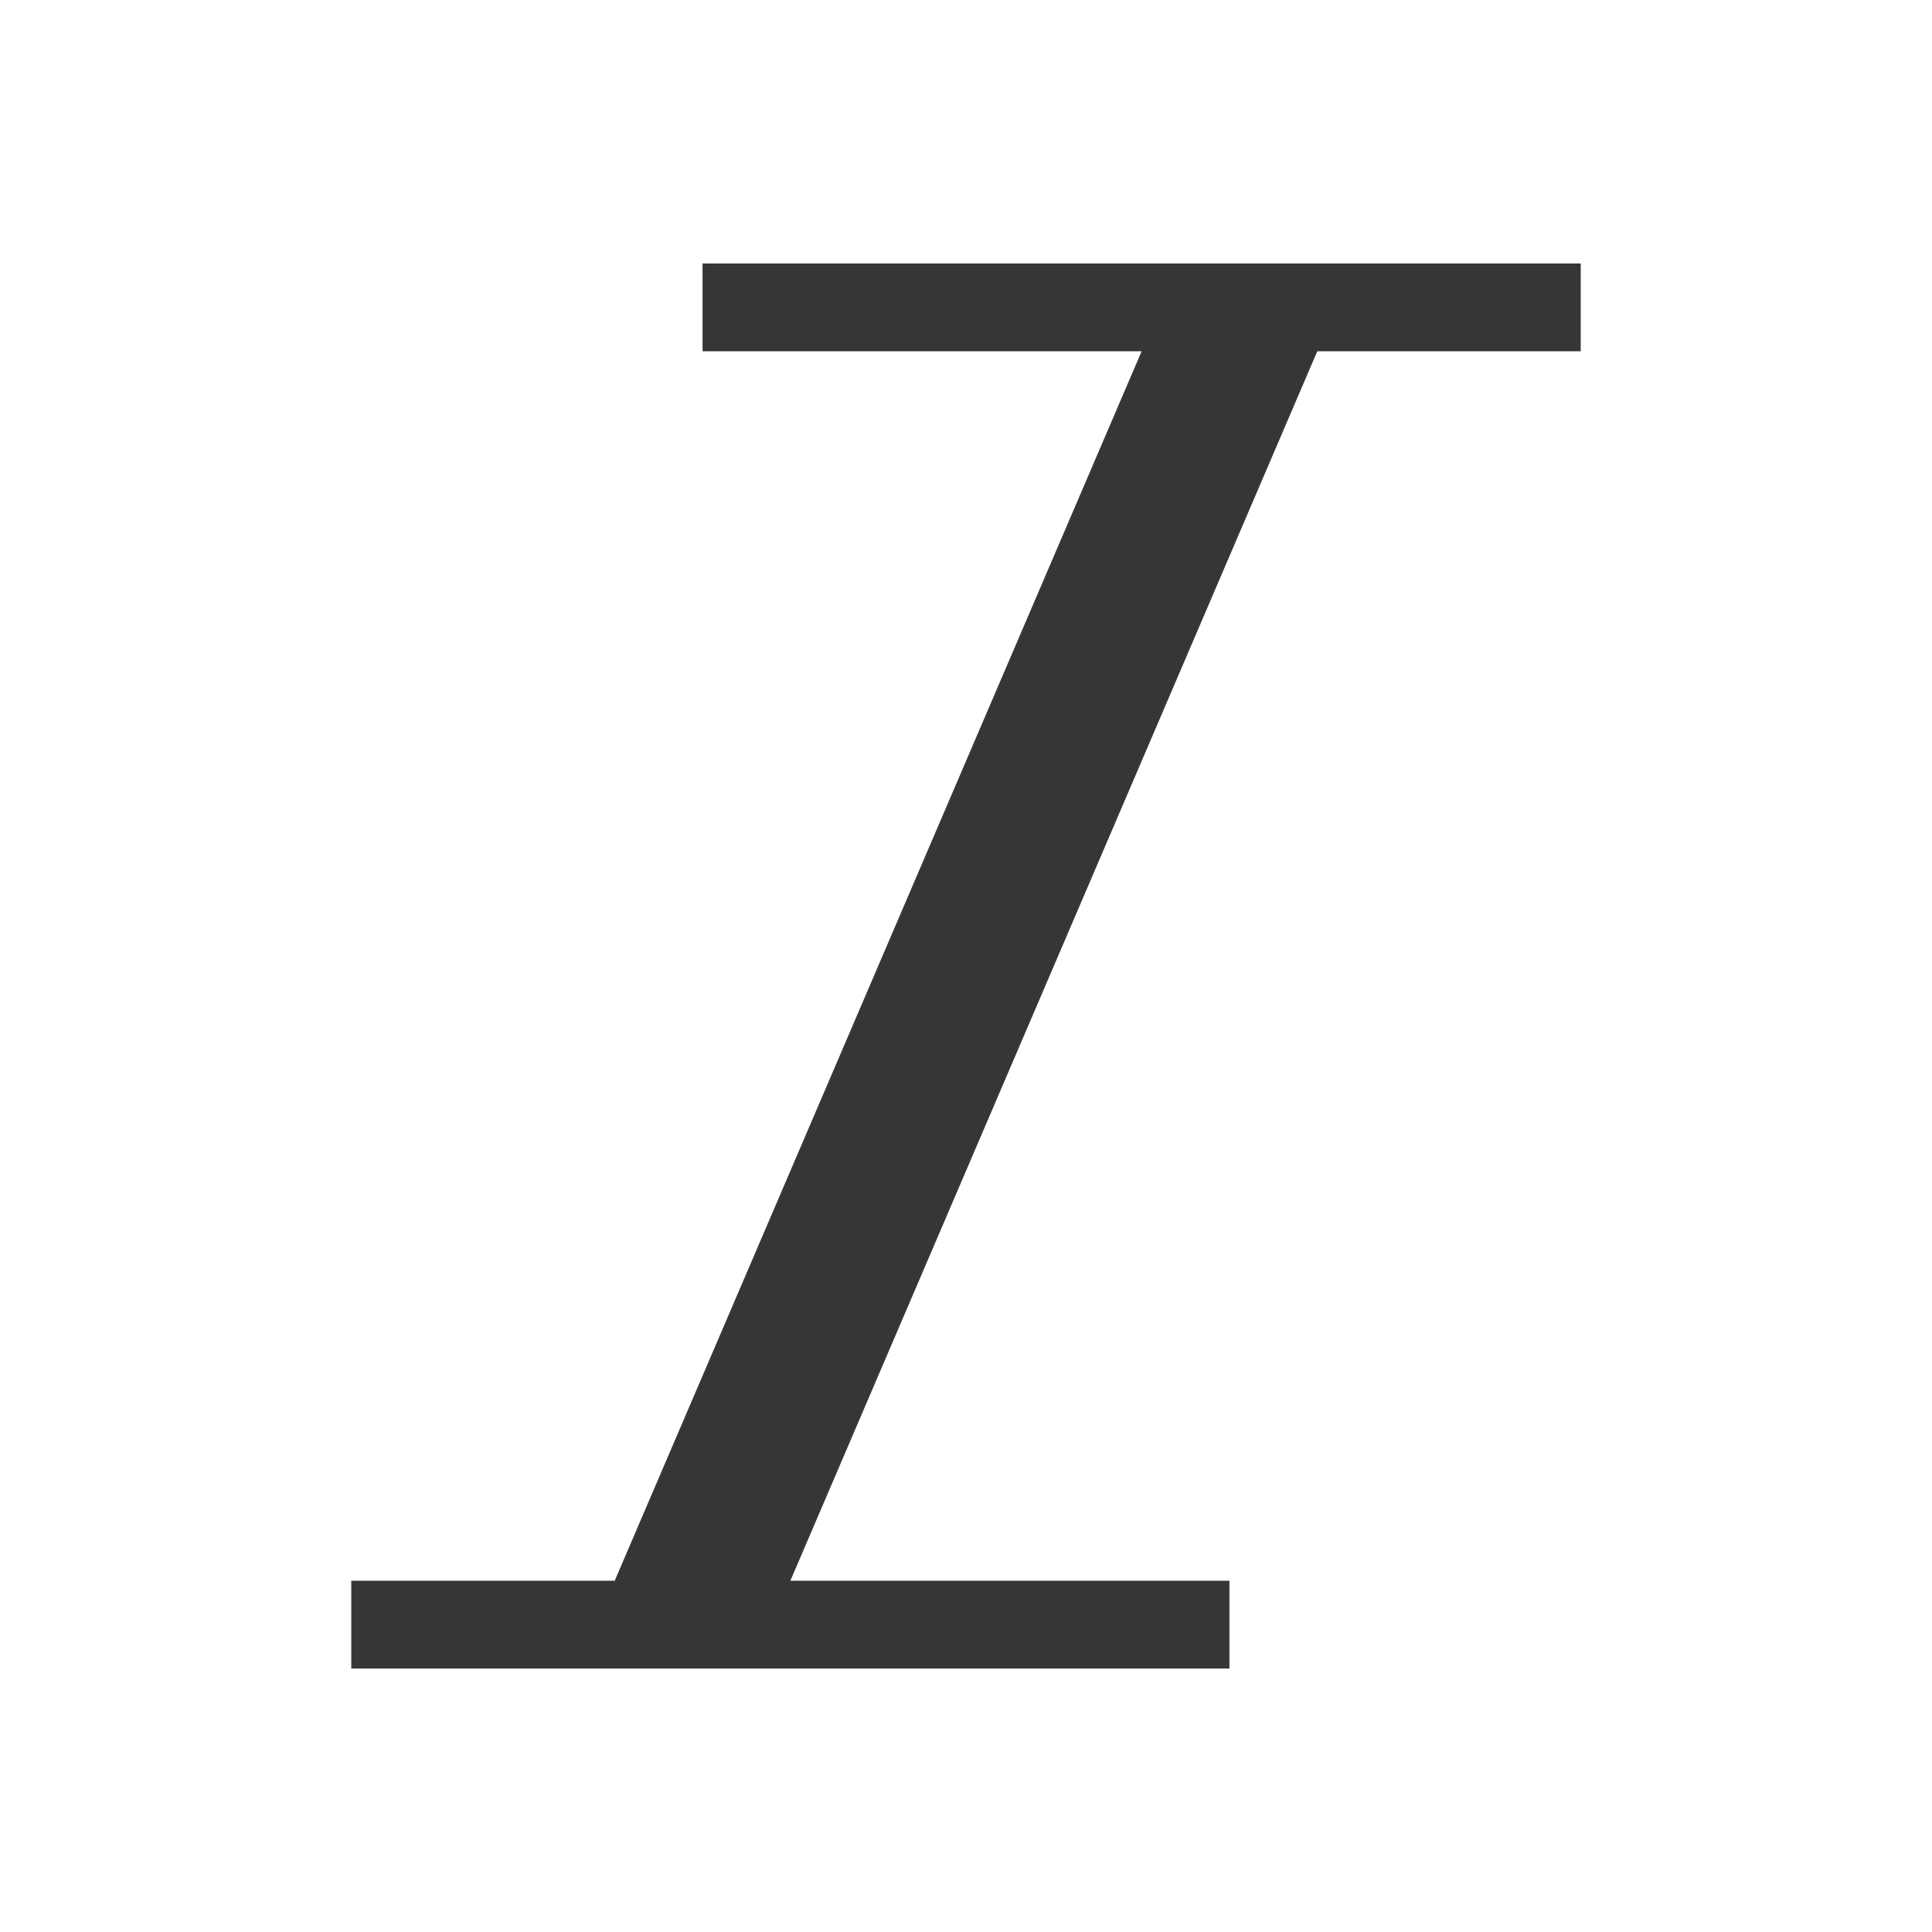 <svg xmlns="http://www.w3.org/2000/svg" viewBox="0 0 22 22">
  <defs id="defs3051">
    <style type="text/css" id="current-color-scheme">
      .ColorScheme-Text {
        color:#363636;
      }
      </style>
  </defs>
 <path 
    style="fill:currentColor;fill-opacity:1;stroke:none" 
    d="M 8 3 L 8 4 L 13 4 L 7 18 L 4 18 L 4 19 L 14 19 L 14 18 L 9 18 L 15 4 L 18 4 L 18 3 L 8 3 z "
    class="ColorScheme-Text"
    />  
</svg>
